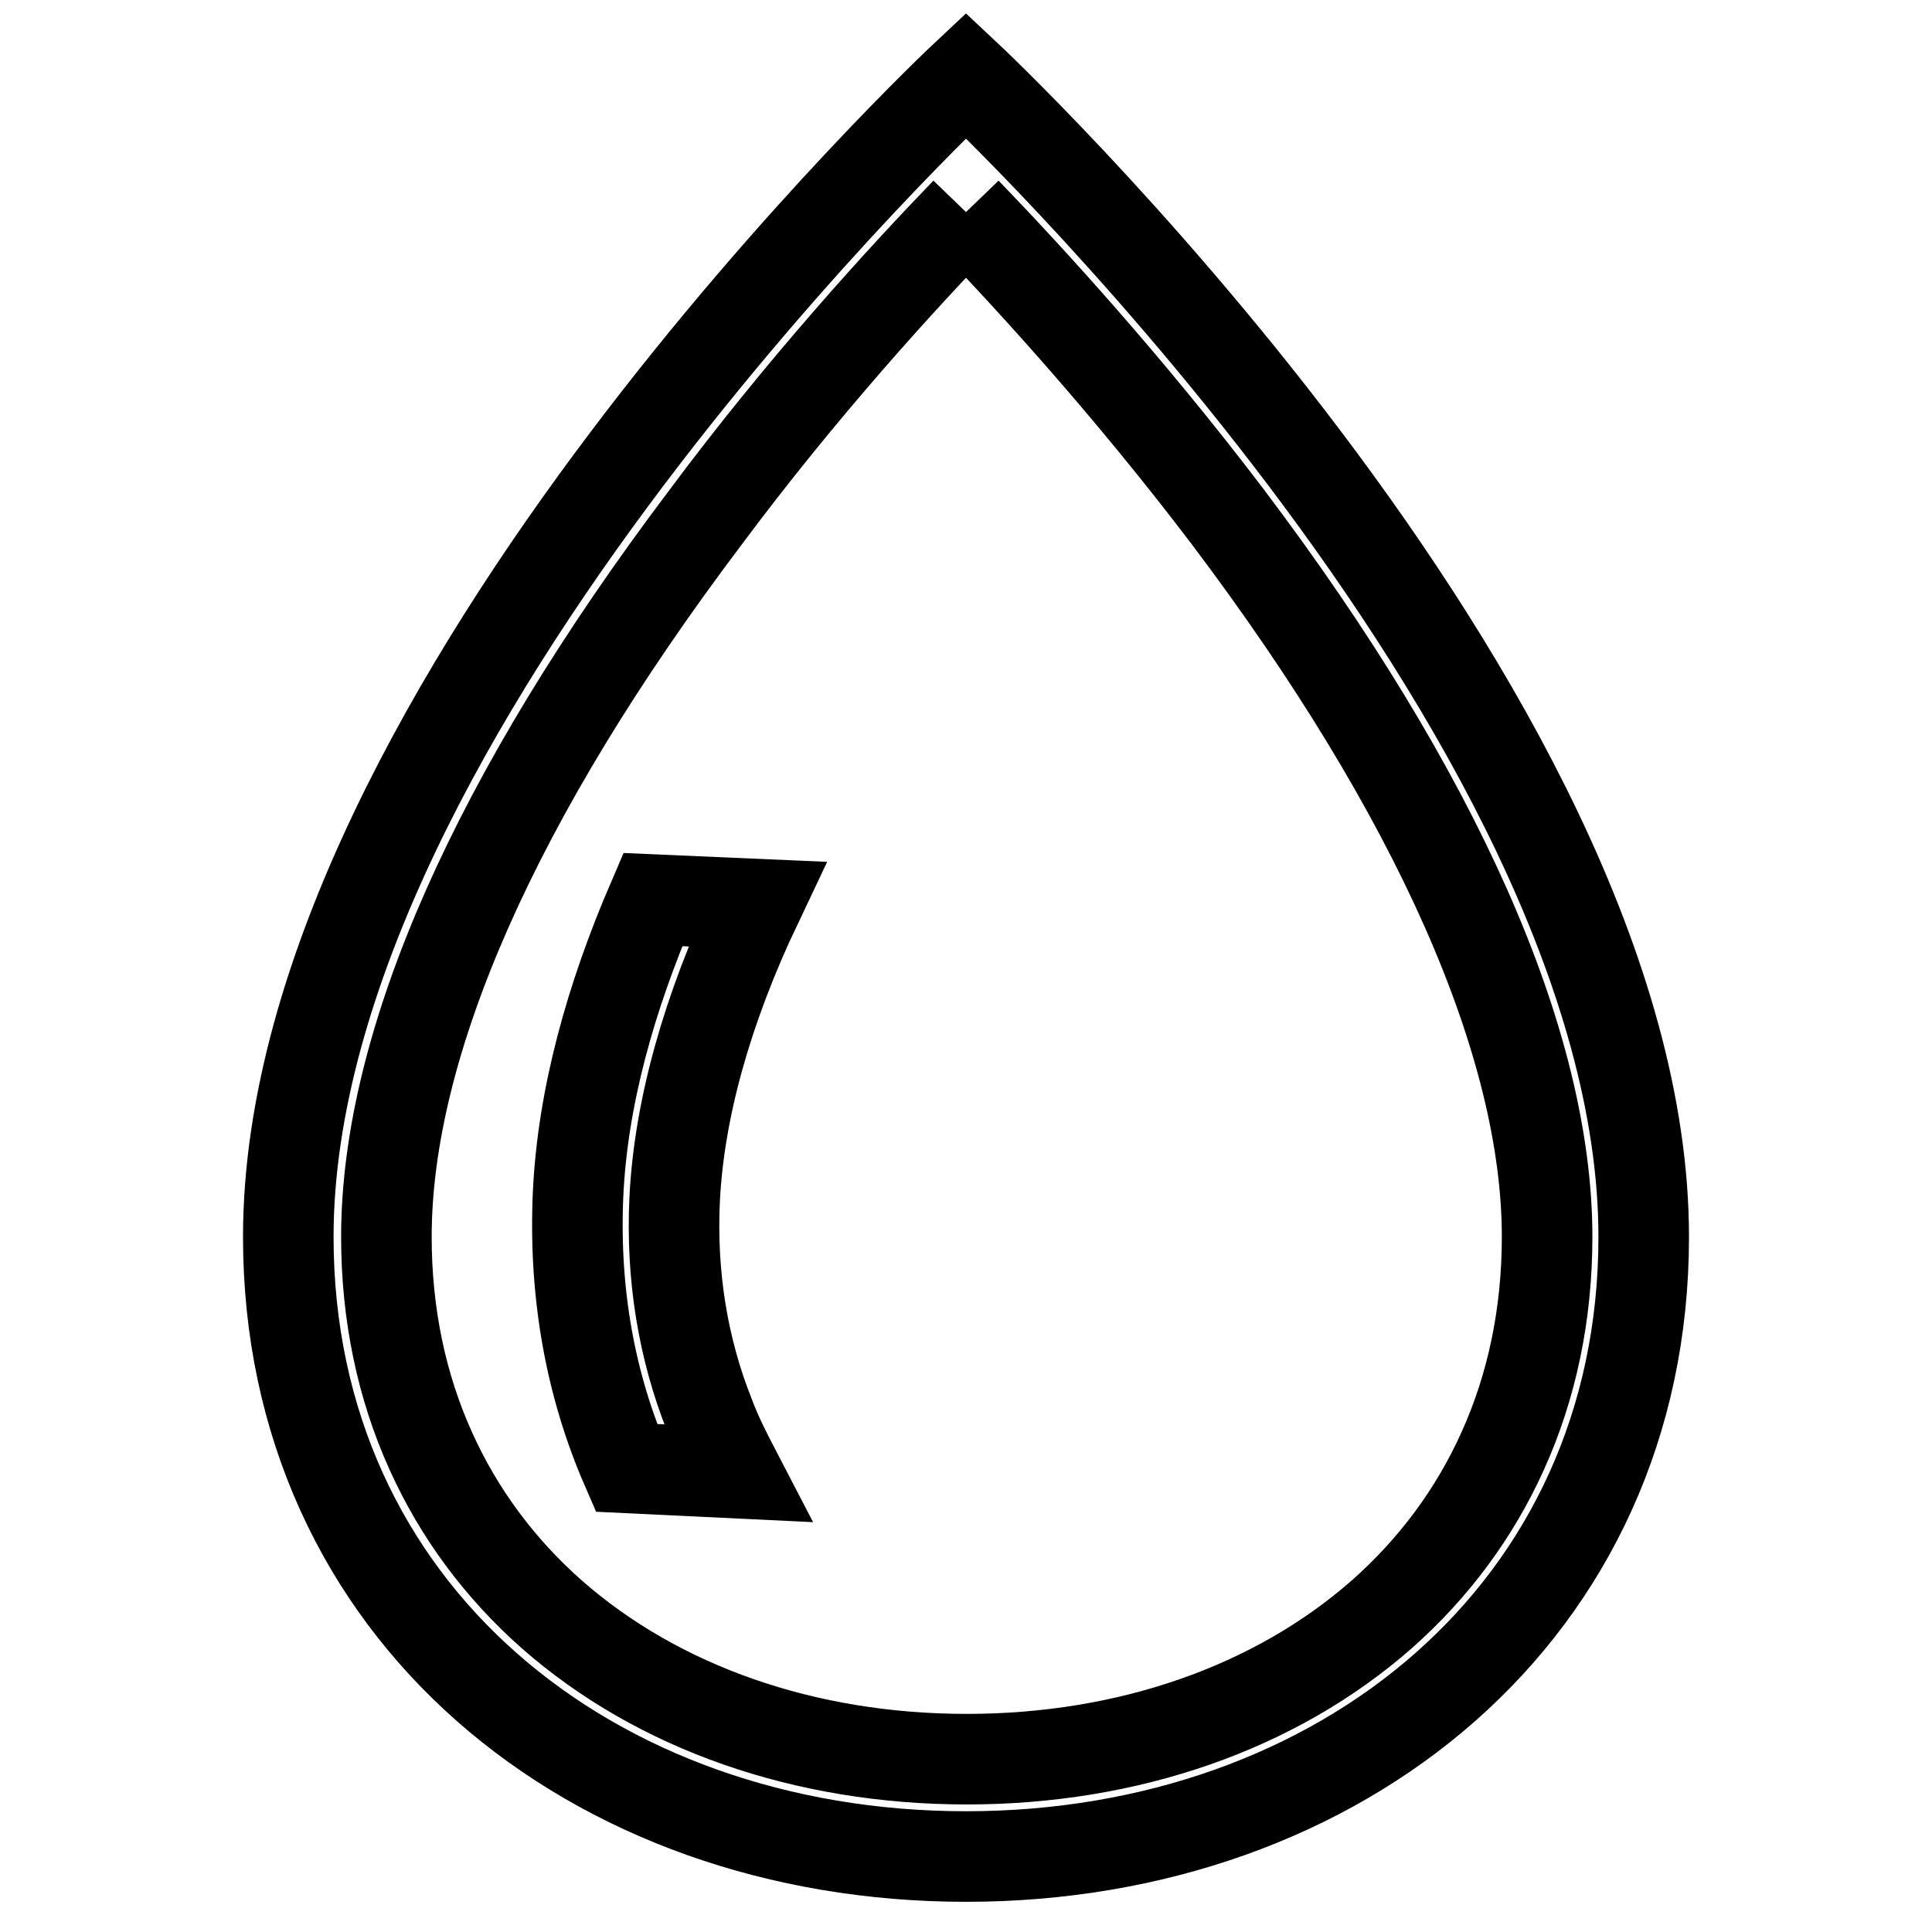 <?xml version="1.0" encoding="utf-8"?>
<!-- Svg Vector Icons : http://www.onlinewebfonts.com/icon -->
<!DOCTYPE svg PUBLIC "-//W3C//DTD SVG 1.1//EN" "http://www.w3.org/Graphics/SVG/1.1/DTD/svg11.dtd">
<svg version="1.1" xmlns="http://www.w3.org/2000/svg" xmlns:xlink="http://www.w3.org/1999/xlink" x="0px" y="0px" viewBox="0 0 256 256" enable-background="new 0 0 256 256" xml:space="preserve">
<g> <path stroke-width="12" fill-opacity="0" stroke="#000000"  d="M128,28.1c8.3,8.6,21.5,23,34.7,40.4c27.7,36.7,42.3,69.7,42.3,95.4c0,10.2-2,19.8-5.9,28.4 c-3.7,8.2-9.1,15.5-16,21.6c-14.1,12.4-33.6,19.2-55,19.2s-40.9-6.8-55-19.2c-6.9-6.1-12.3-13.4-16-21.6 c-3.9-8.6-5.9-18.2-5.9-28.4c0-25.7,14.5-58.5,42.1-95.1C106.3,51.3,119.6,36.8,128,28.1 M128,10c0,0-89.8,84.1-89.8,153.9 c0,49.6,40.2,82.1,89.8,82.1c49.6,0,89.8-32.5,89.8-82.1C217.8,94.1,128,10,128,10z M94,187.5c-3.5-8.8-5.1-18.5-4.6-28.7 c0.6-11.7,4.2-24.9,10.9-39l-13.8-0.6c-5.6,13-9.3,26.2-9.9,39c-0.6,13.3,1.7,25.5,6.4,36.3l14.6,0.7C96.3,192.7,95,190.2,94,187.5 L94,187.5z"/></g>
</svg>
